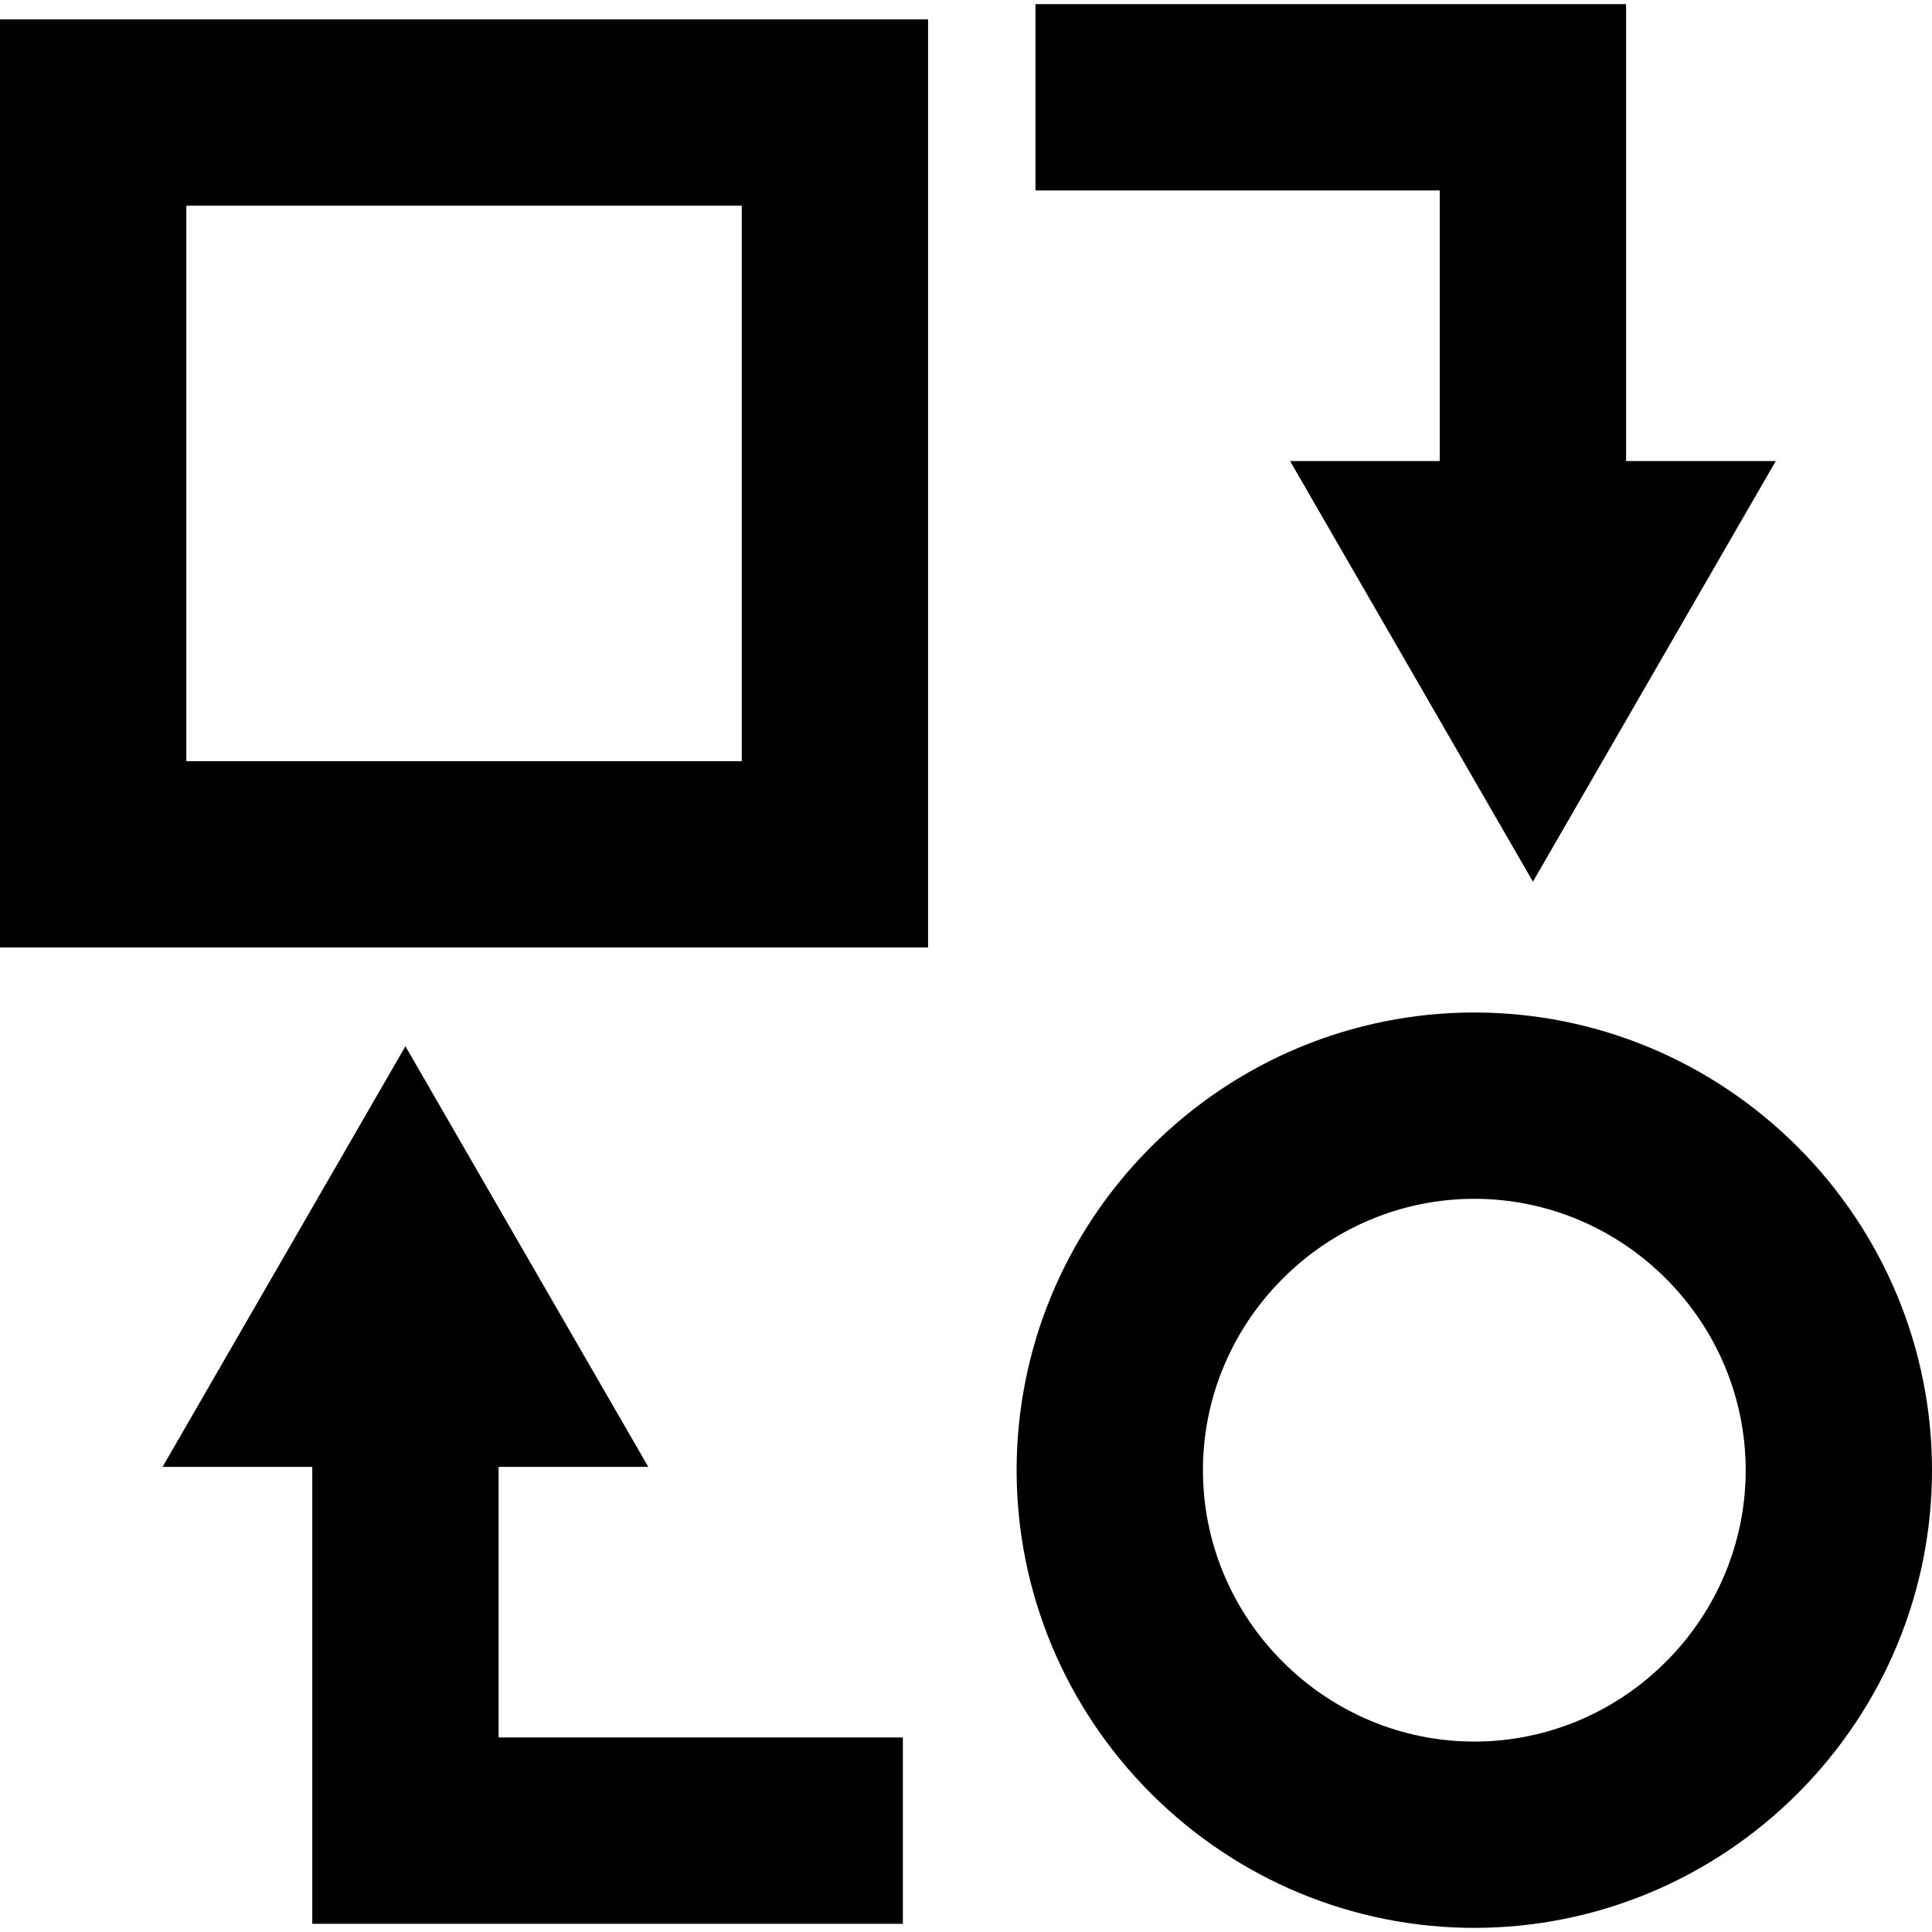 <svg height="40" width="40" xmlns="http://www.w3.org/2000/svg" viewBox="182.223 120.138 6122.14 6095.98">
  <defs>
    <style type="text/css">
   
    .fil0 {fill:black}
   
  </style>
  </defs>
  <g transform="matrix(1, 0, 0, 1, -7249.577, -11682.402)" id="Layer_x0020_1">
    <g id="_1936458583488">
      <path d="M7431.8 11850.92l2940.89 0 0 2940.85 -2940.89 0 0 -2940.85zm1579.91 4586.75l0 857.55 1281.07 0 0 590.37 -1871.45 0 0 -1447.93 -474.35 0 384.81 -666.42 384.73 -666.42 384.71 666.42 384.81 666.42 -474.35 0 0.03 0 0 0 -0.01 0.01zm2982.43 -3187.22l0 -857.54 -1281.07 0 0 -590.37 1871.47 0 0 1447.92 474.32 0 -769.52 1332.84 -769.52 -1332.84 474.32 0 0 0 0 0 0 -0.01zm109.48 4648.07c-385.45,0 -752.12,-153.42 -1024.53,-425.81 -272.39,-272.39 -425.81,-639.04 -425.81,-1024.51 0,-385.45 153.42,-752.14 425.81,-1024.53 272.39,-272.42 639.06,-425.81 1024.53,-425.81 385.47,0 752.09,153.39 1024.51,425.81 272.39,272.39 425.81,639.09 425.81,1024.53 0,385.47 -153.37,752.09 -425.78,1024.51 -272.42,272.42 -639.04,425.81 -1024.53,425.81l0 0 0 0 -0.01 0zm-2321.3 -5457.23l-1760.09 0 0 1760.11 1760.09 0 0 -1760.11zm1714.21 4614c161.54,161.54 378.41,252.86 607.09,252.86 228.7,0 445.54,-91.29 607.11,-252.86 161.57,-161.54 252.83,-378.38 252.83,-607.06 0,-228.7 -91.29,-445.54 -252.83,-607.11 -161.57,-161.57 -378.38,-252.86 -607.09,-252.86 -228.7,0 -445.54,91.29 -607.09,252.86 -161.54,161.57 -252.86,378.41 -252.86,607.11 0,228.7 91.29,445.52 252.86,607.06l-0.03 0 0 0 0.01 0z" class="fil0"></path>
    </g>
  </g>
</svg>